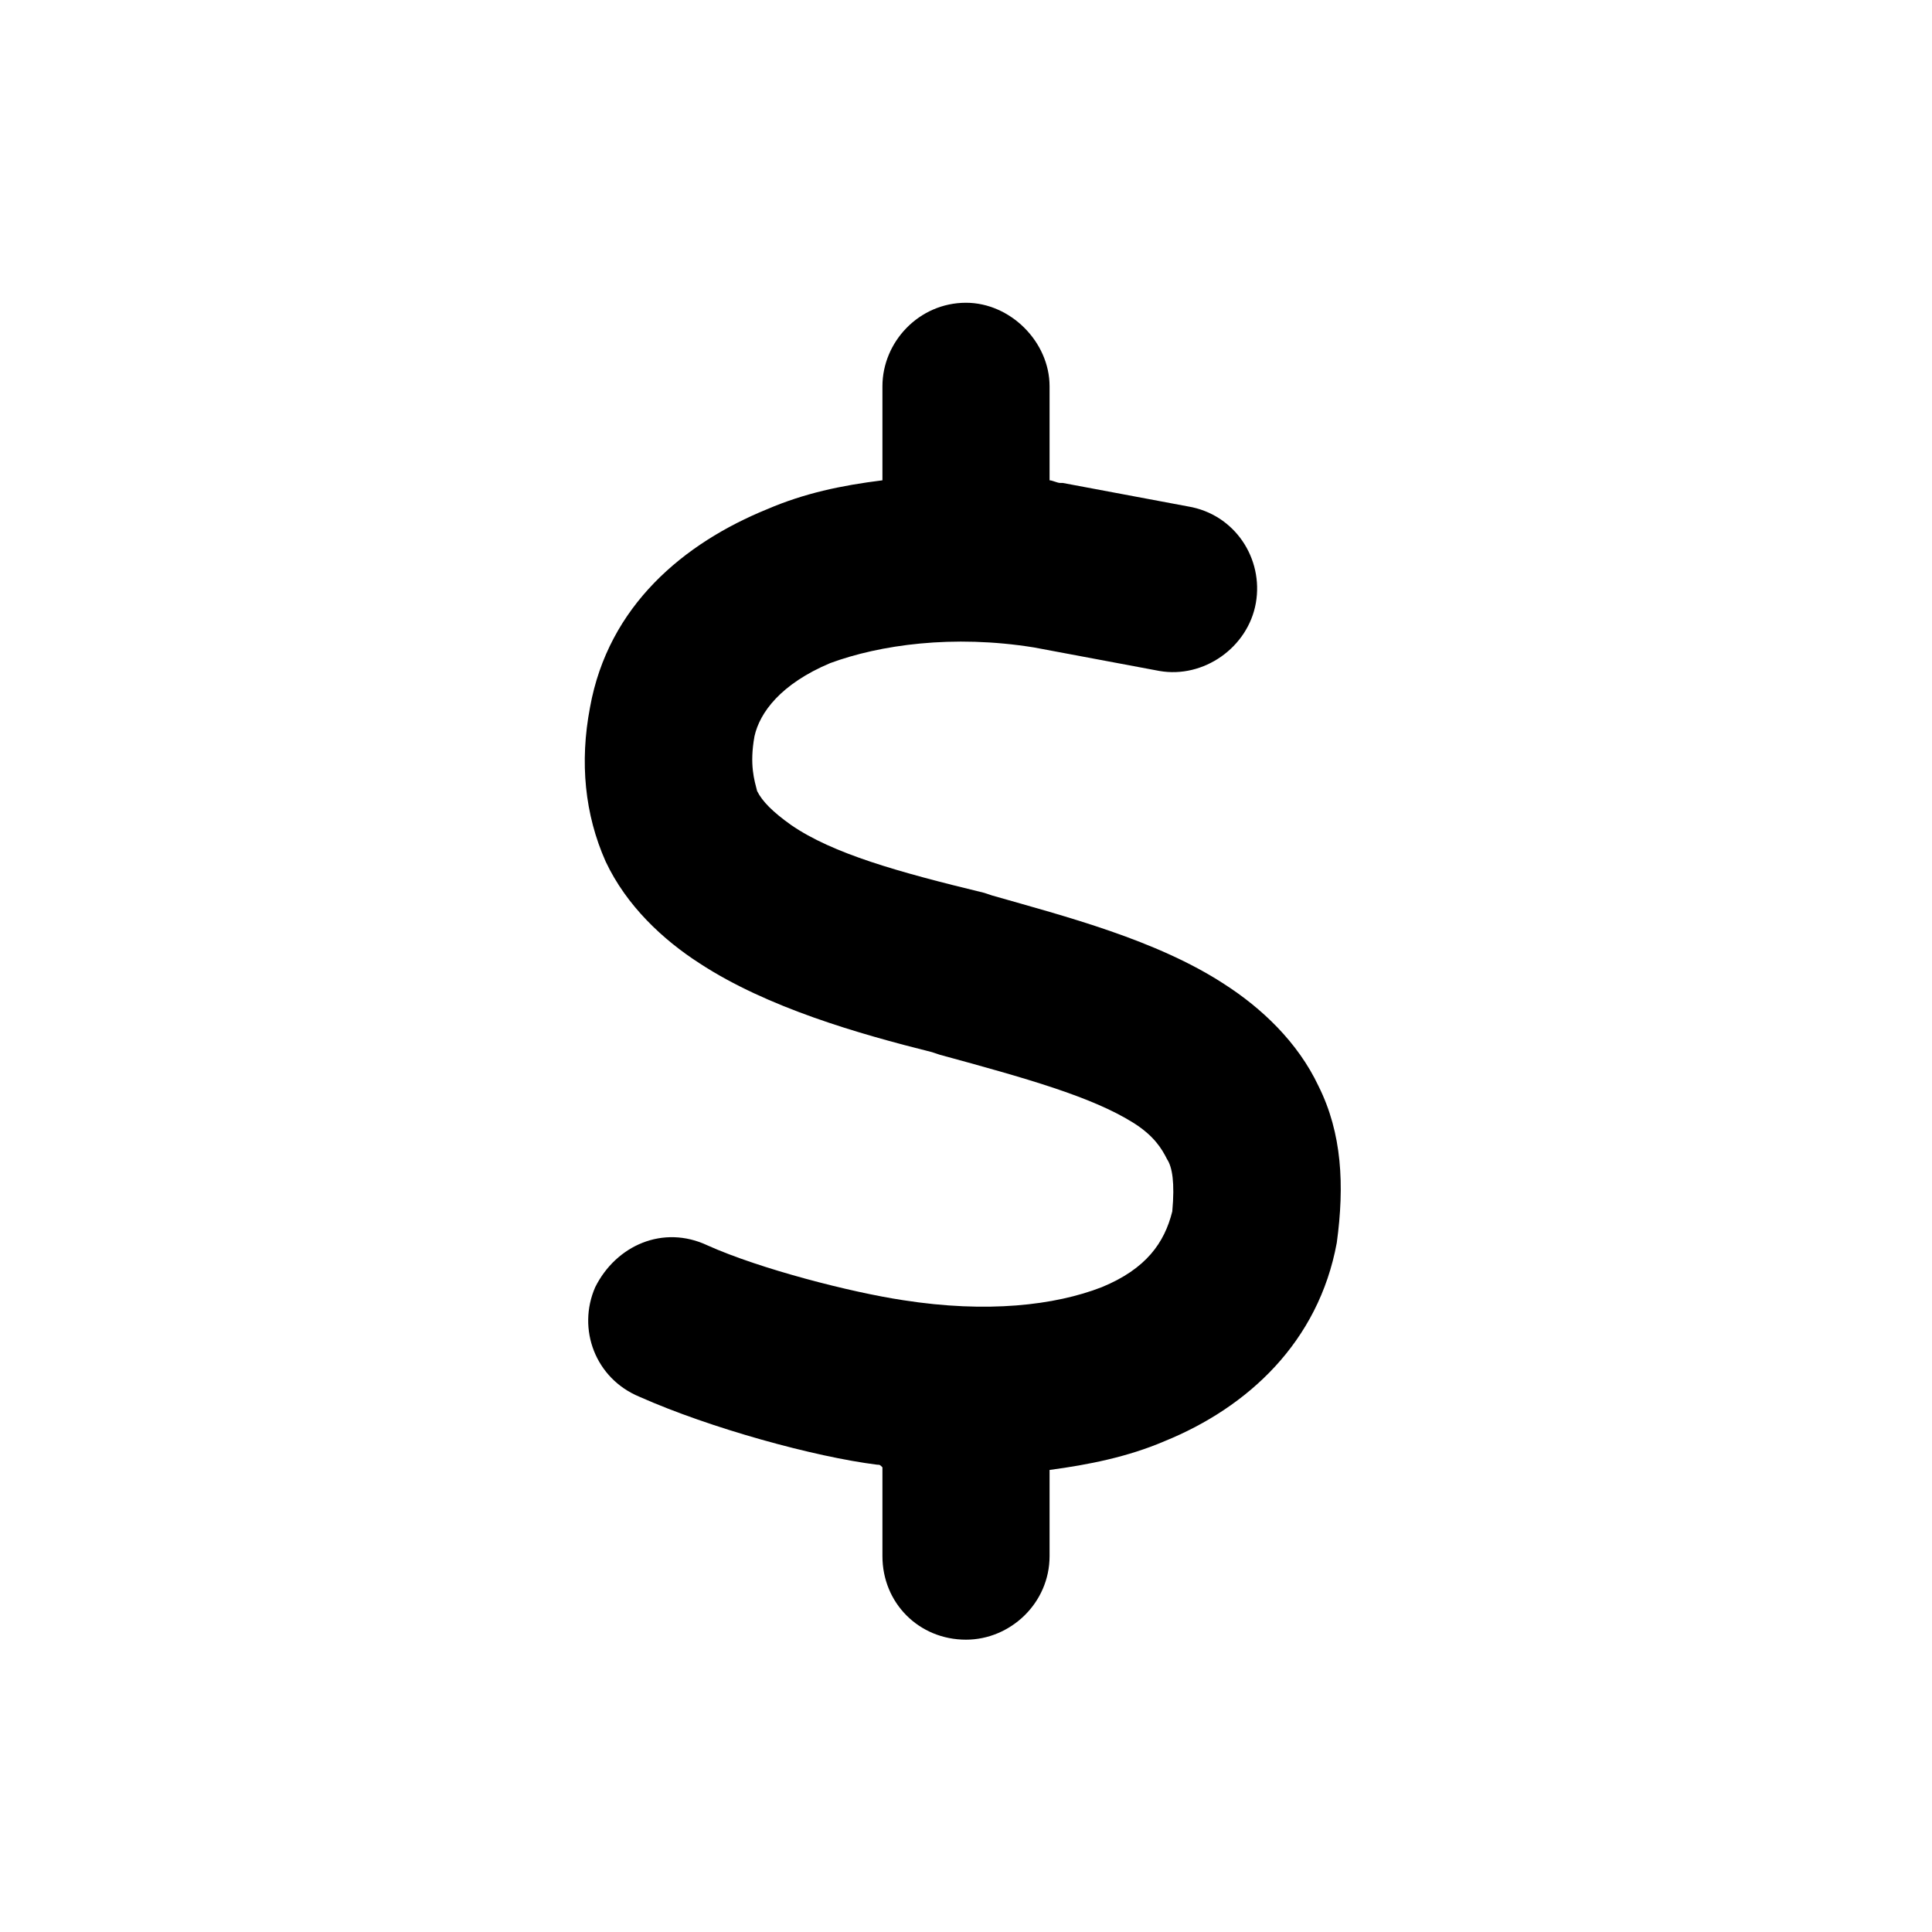 <svg xmlns="http://www.w3.org/2000/svg" width="82" height="82" viewBox="0 0 82 82" fill="none"><path d="M41 12.85C42.884 12.85 44.547 14.512 44.547 16.396V20.386C44.657 20.386 44.879 20.497 44.99 20.497C45.101 20.497 45.101 20.497 45.101 20.497L50.42 21.494C52.415 21.826 53.634 23.711 53.302 25.595C52.969 27.479 51.085 28.809 49.201 28.476L43.882 27.479C40.446 26.925 37.343 27.368 35.237 28.144C33.131 29.03 32.245 30.249 32.023 31.247C31.801 32.466 32.023 33.131 32.134 33.574C32.355 34.017 32.799 34.461 33.575 35.015C35.348 36.234 38.118 37.01 41.776 37.896L42.108 38.007C45.211 38.894 49.09 39.891 51.972 41.775C53.523 42.773 55.075 44.214 55.962 46.098C56.959 48.093 57.07 50.309 56.737 52.747C55.962 56.959 52.969 59.729 49.423 61.17C47.871 61.835 46.209 62.167 44.547 62.389V66.046C44.547 68.041 42.884 69.593 41 69.593C39.005 69.593 37.453 68.041 37.453 66.046V62.278C37.343 62.167 37.343 62.167 37.232 62.167C34.572 61.835 30.139 60.616 27.147 59.286C25.263 58.51 24.487 56.404 25.263 54.631C26.149 52.858 28.144 51.971 30.028 52.858C32.245 53.855 36.124 54.853 38.34 55.185C41.887 55.74 44.768 55.407 46.763 54.631C48.647 53.855 49.423 52.747 49.755 51.417C49.866 50.198 49.755 49.533 49.534 49.201C49.312 48.758 48.98 48.203 48.093 47.649C46.32 46.541 43.549 45.765 39.892 44.768L39.559 44.657C36.456 43.881 32.577 42.773 29.696 40.889C28.144 39.891 26.593 38.451 25.706 36.566C24.819 34.572 24.598 32.355 25.041 30.028C25.817 25.706 29.031 23.046 32.577 21.605C34.129 20.94 35.68 20.607 37.453 20.386V16.396C37.453 14.512 39.005 12.85 41 12.85Z" fill="black"></path></svg>